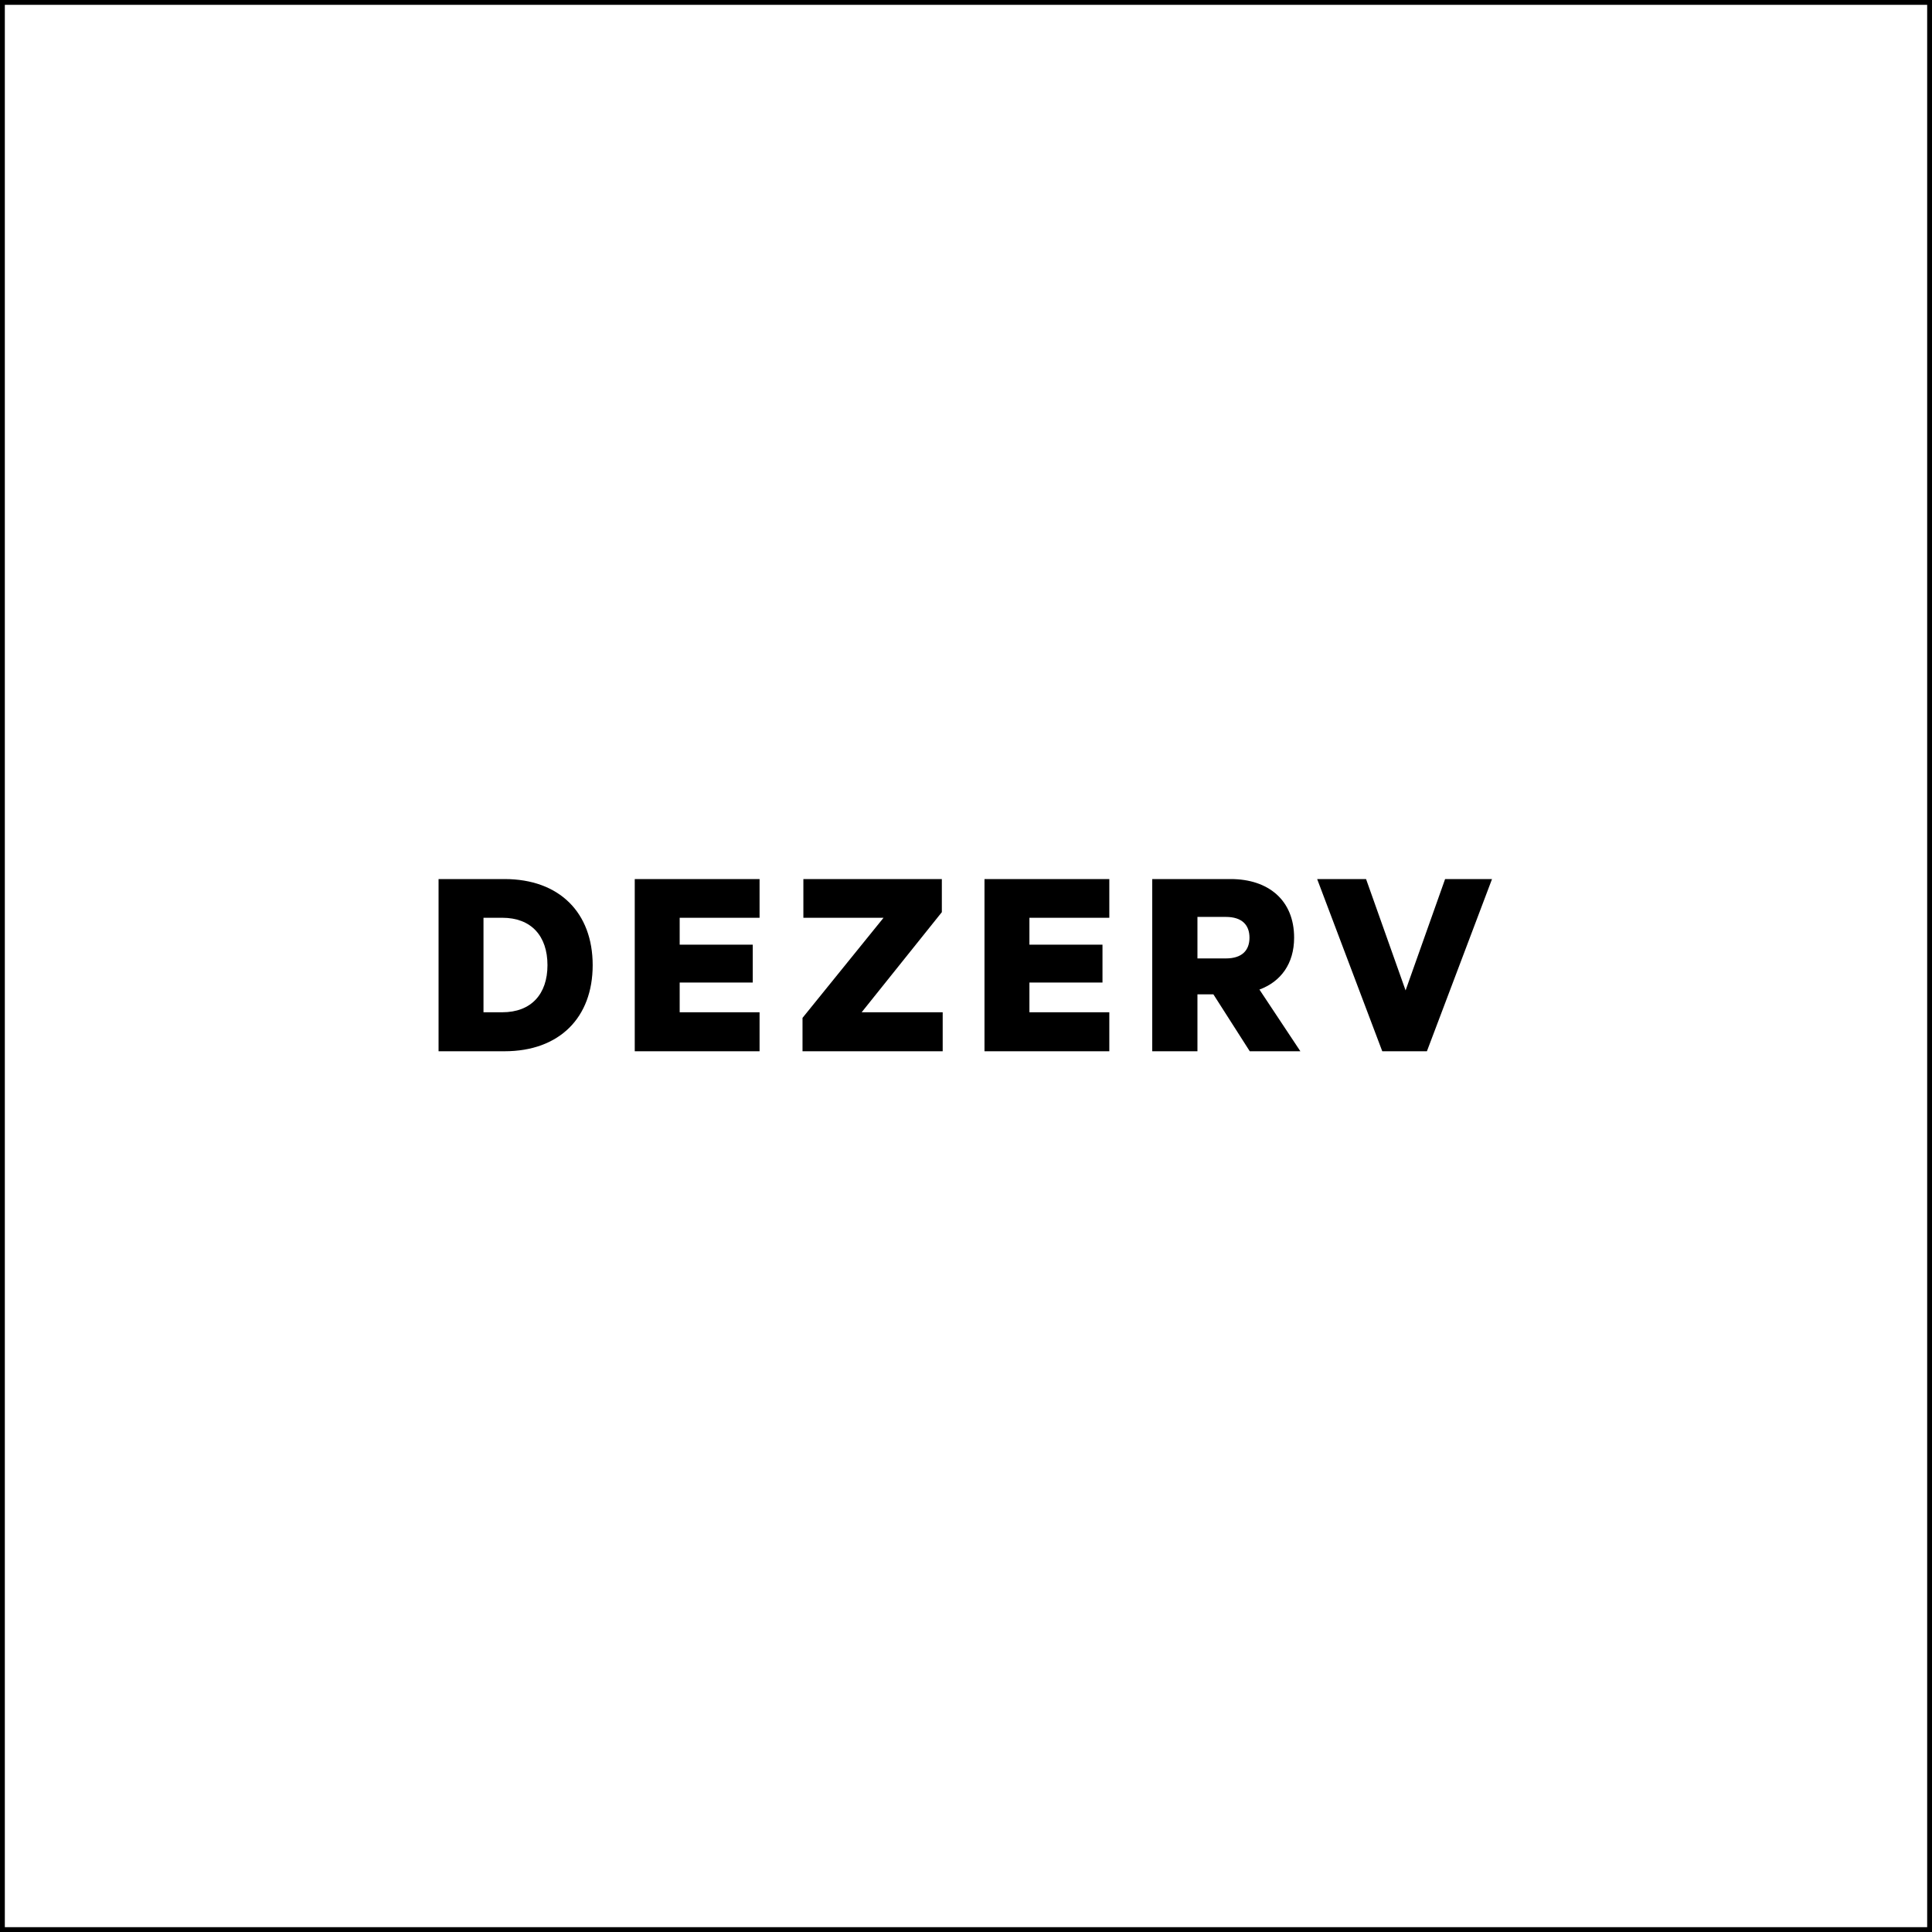 <svg width="200" height="200" viewBox="0 0 200 200" fill="none" xmlns="http://www.w3.org/2000/svg">
<rect x="0.25" y="0.25" width="199.5" height="199.5" stroke="black" stroke-width="0.5"/>
<g clip-path="url(#clip0_1631_22)">
<path d="M147.713 108.826L154.453 91H149.597L145.506 102.526L141.414 91H136.352L143.092 108.826H147.713Z" fill="black"/>
<path d="M125.608 102.932L129.375 108.826H134.614L130.376 102.439C132.583 101.626 133.967 99.768 133.967 97.068C133.967 93.177 131.288 91 127.403 91H119.279V108.826H123.959V102.932H125.608ZM123.959 94.919H126.903C128.58 94.919 129.346 95.761 129.346 97.068C129.346 98.374 128.58 99.216 126.903 99.216H123.959V94.919Z" fill="black"/>
<path d="M101.914 91V108.826H114.836V104.79H106.565V101.713H114.129V97.793H106.565V95.007H114.836V91H101.914Z" fill="black"/>
<path d="M97.587 104.79H89.198L97.499 94.426V91H83.165V95.007H91.465L83.076 105.371V108.826H97.587V104.79Z" fill="black"/>
<path d="M65.709 91V108.826H78.63V104.79H70.36V101.713H77.924V97.793H70.36V95.007H78.63V91H65.709Z" fill="black"/>
<path d="M50.051 104.79V95.007H51.994C54.996 95.007 56.674 96.894 56.674 99.913C56.674 102.903 54.996 104.79 51.994 104.79H50.051ZM45.4 108.826H52.229C57.91 108.826 61.354 105.342 61.354 99.913C61.354 94.484 57.91 91 52.229 91H45.4V108.826Z" fill="black"/>
</g>
<defs>
<clipPath id="clip0_1631_22">
<rect width="109.2" height="18" fill="white" transform="translate(45.4 91)"/>
</clipPath>
</defs>
</svg>

